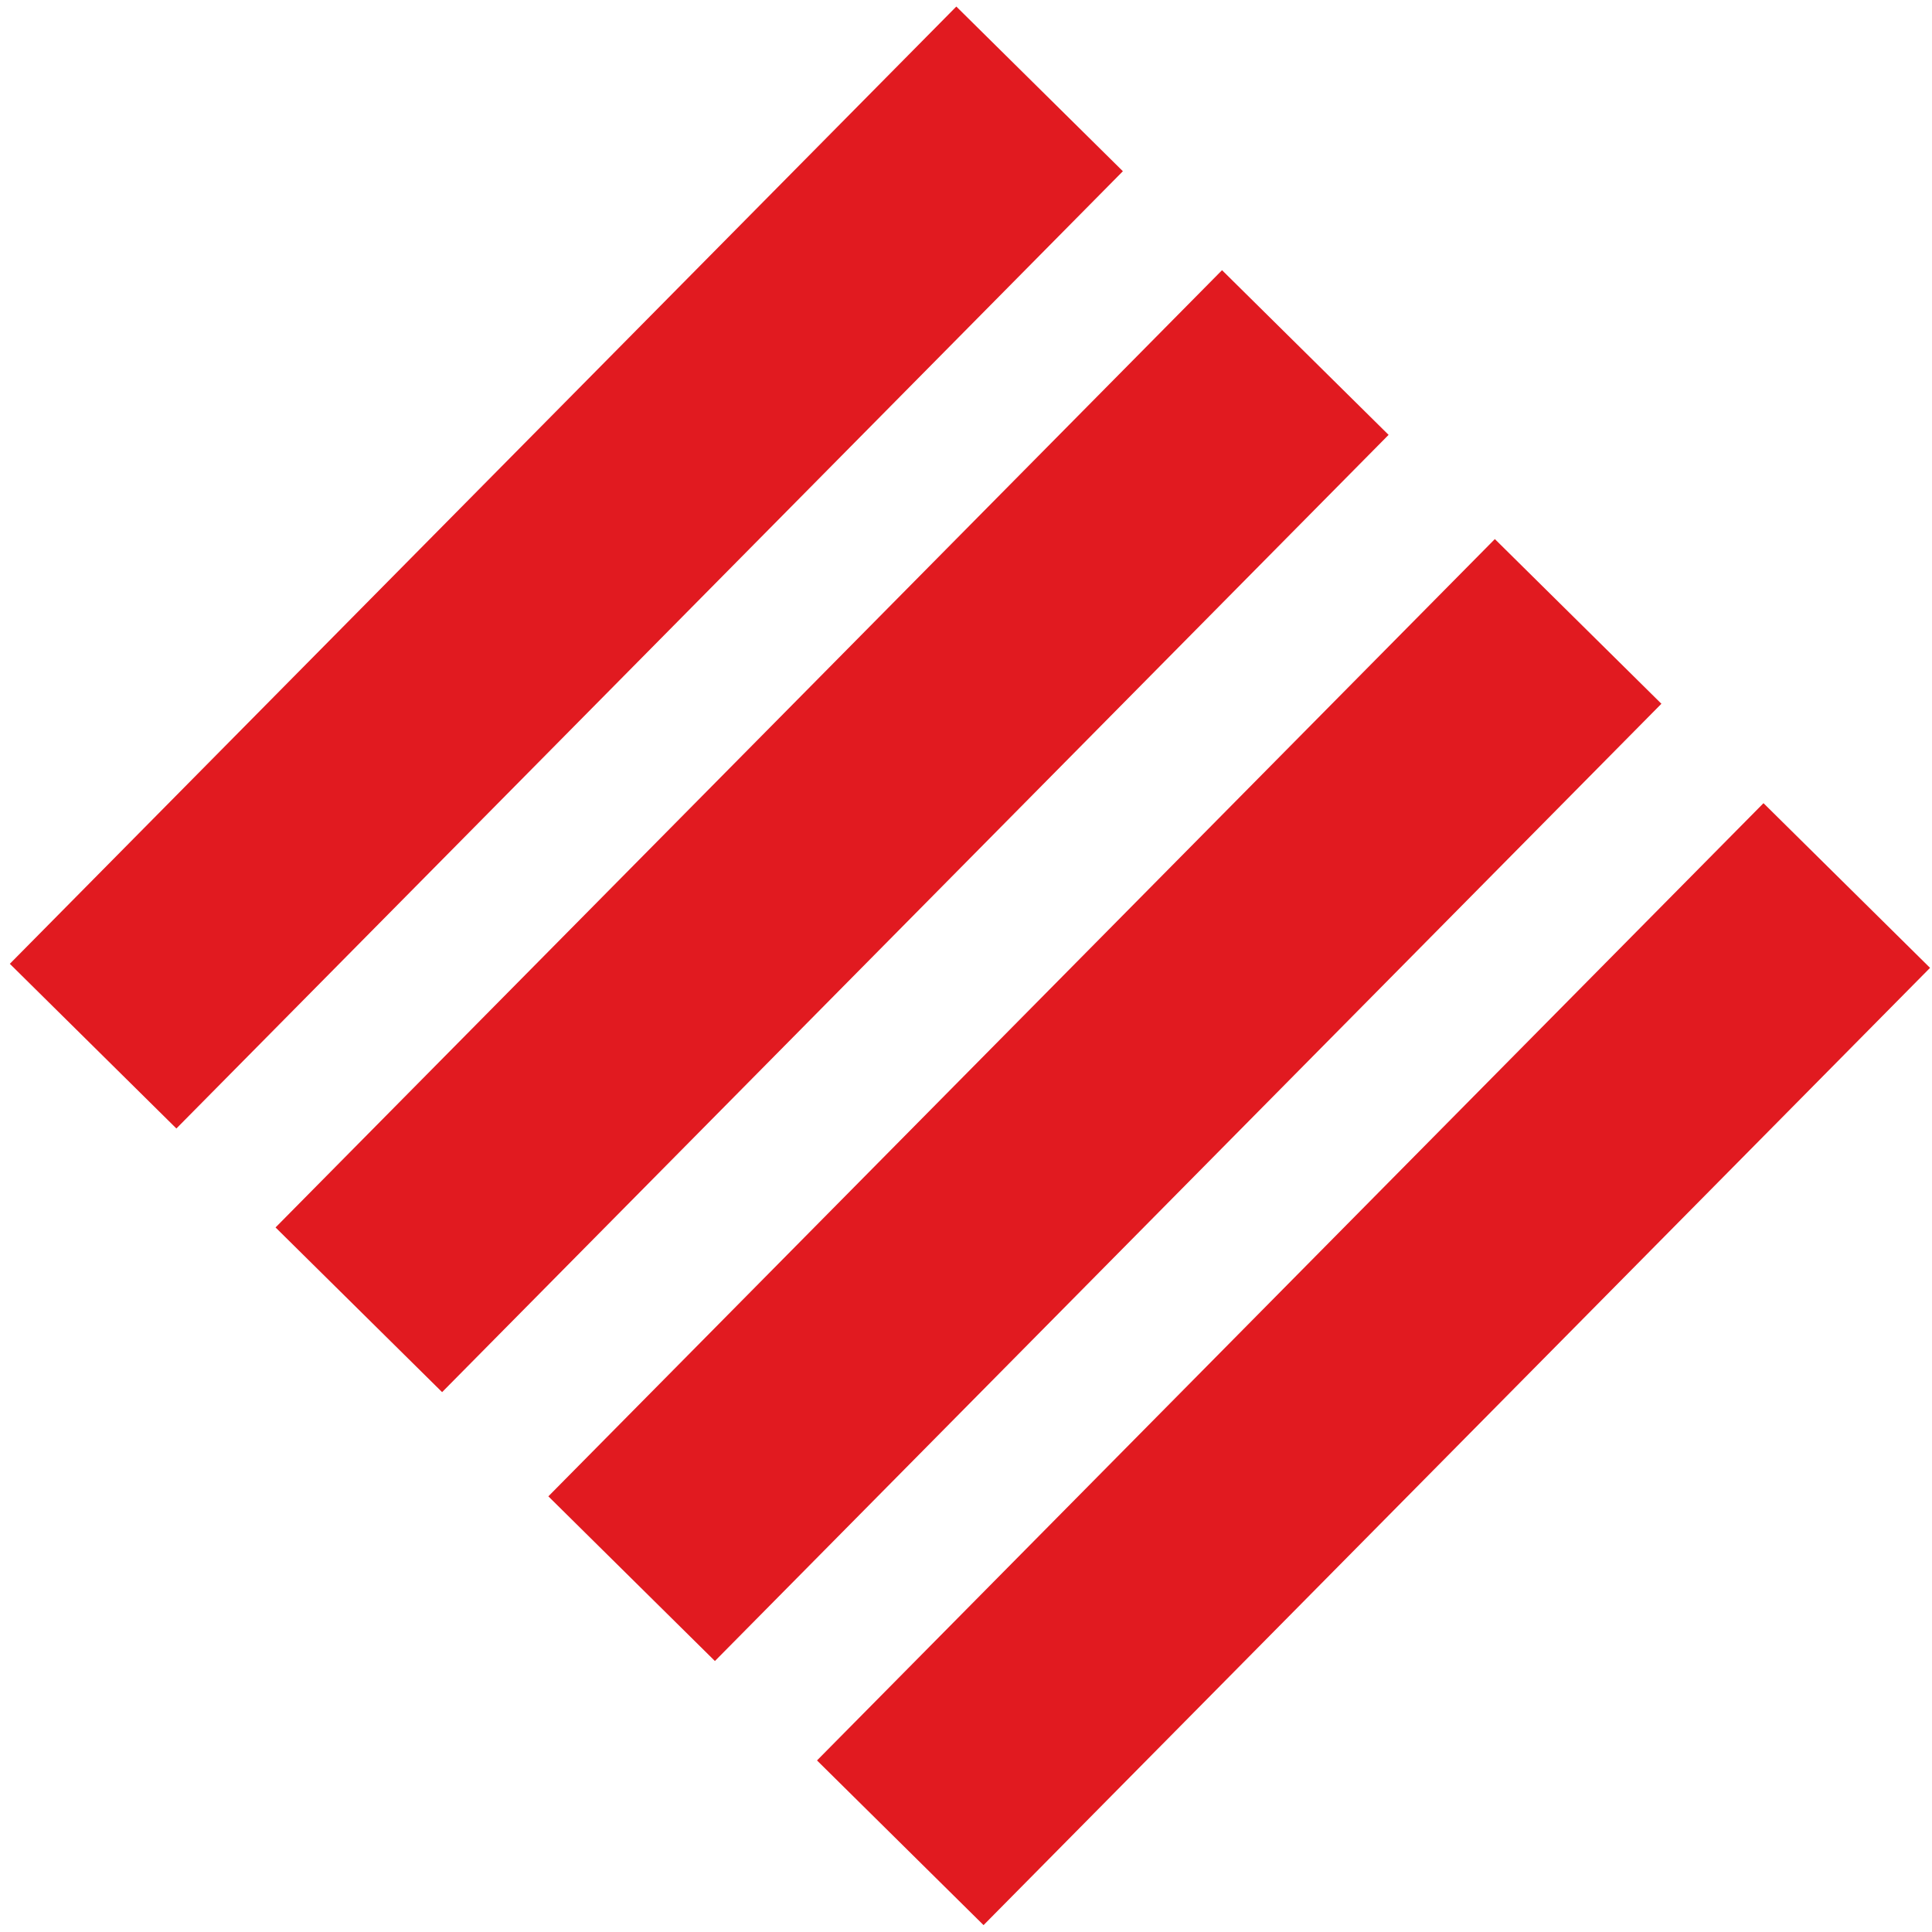 <?xml version="1.0" encoding="utf-8"?>
<!-- Generator: Adobe Illustrator 26.0.2, SVG Export Plug-In . SVG Version: 6.00 Build 0)  -->
<svg version="1.1" id="Layer_1" xmlns="http://www.w3.org/2000/svg" xmlns:xlink="http://www.w3.org/1999/xlink" x="0px" y="0px"
	 viewBox="0 0 16 16" style="enable-background:new 0 0 16 16;" xml:space="preserve">
<style type="text/css">
	.st0{fill:#FFFFFF;}
	.st1{fill:#F00812;}
	.st2{fill:#F57A14;}
	.st3{fill:#007251;}
	.st4{fill:#E11A20;}
</style>
<rect x="-0.88" y="3.73" transform="matrix(0.703 -0.711 0.711 0.703 -1.952 4.734)" class="st4" width="11.15" height="1.94"/>
<rect x="1.32" y="5.91" transform="matrix(0.703 -0.711 0.711 0.703 -2.848 6.949)" class="st4" width="11.15" height="1.94"/>
<rect x="3.58" y="8.14" transform="matrix(0.703 -0.711 0.711 0.703 -3.763 9.215)" class="st4" width="11.15" height="1.94"/>
<rect x="5.8" y="10.33" transform="matrix(0.703 -0.711 0.711 0.703 -4.656 11.441)" class="st4" width="11.15" height="1.94"/>
</svg>
